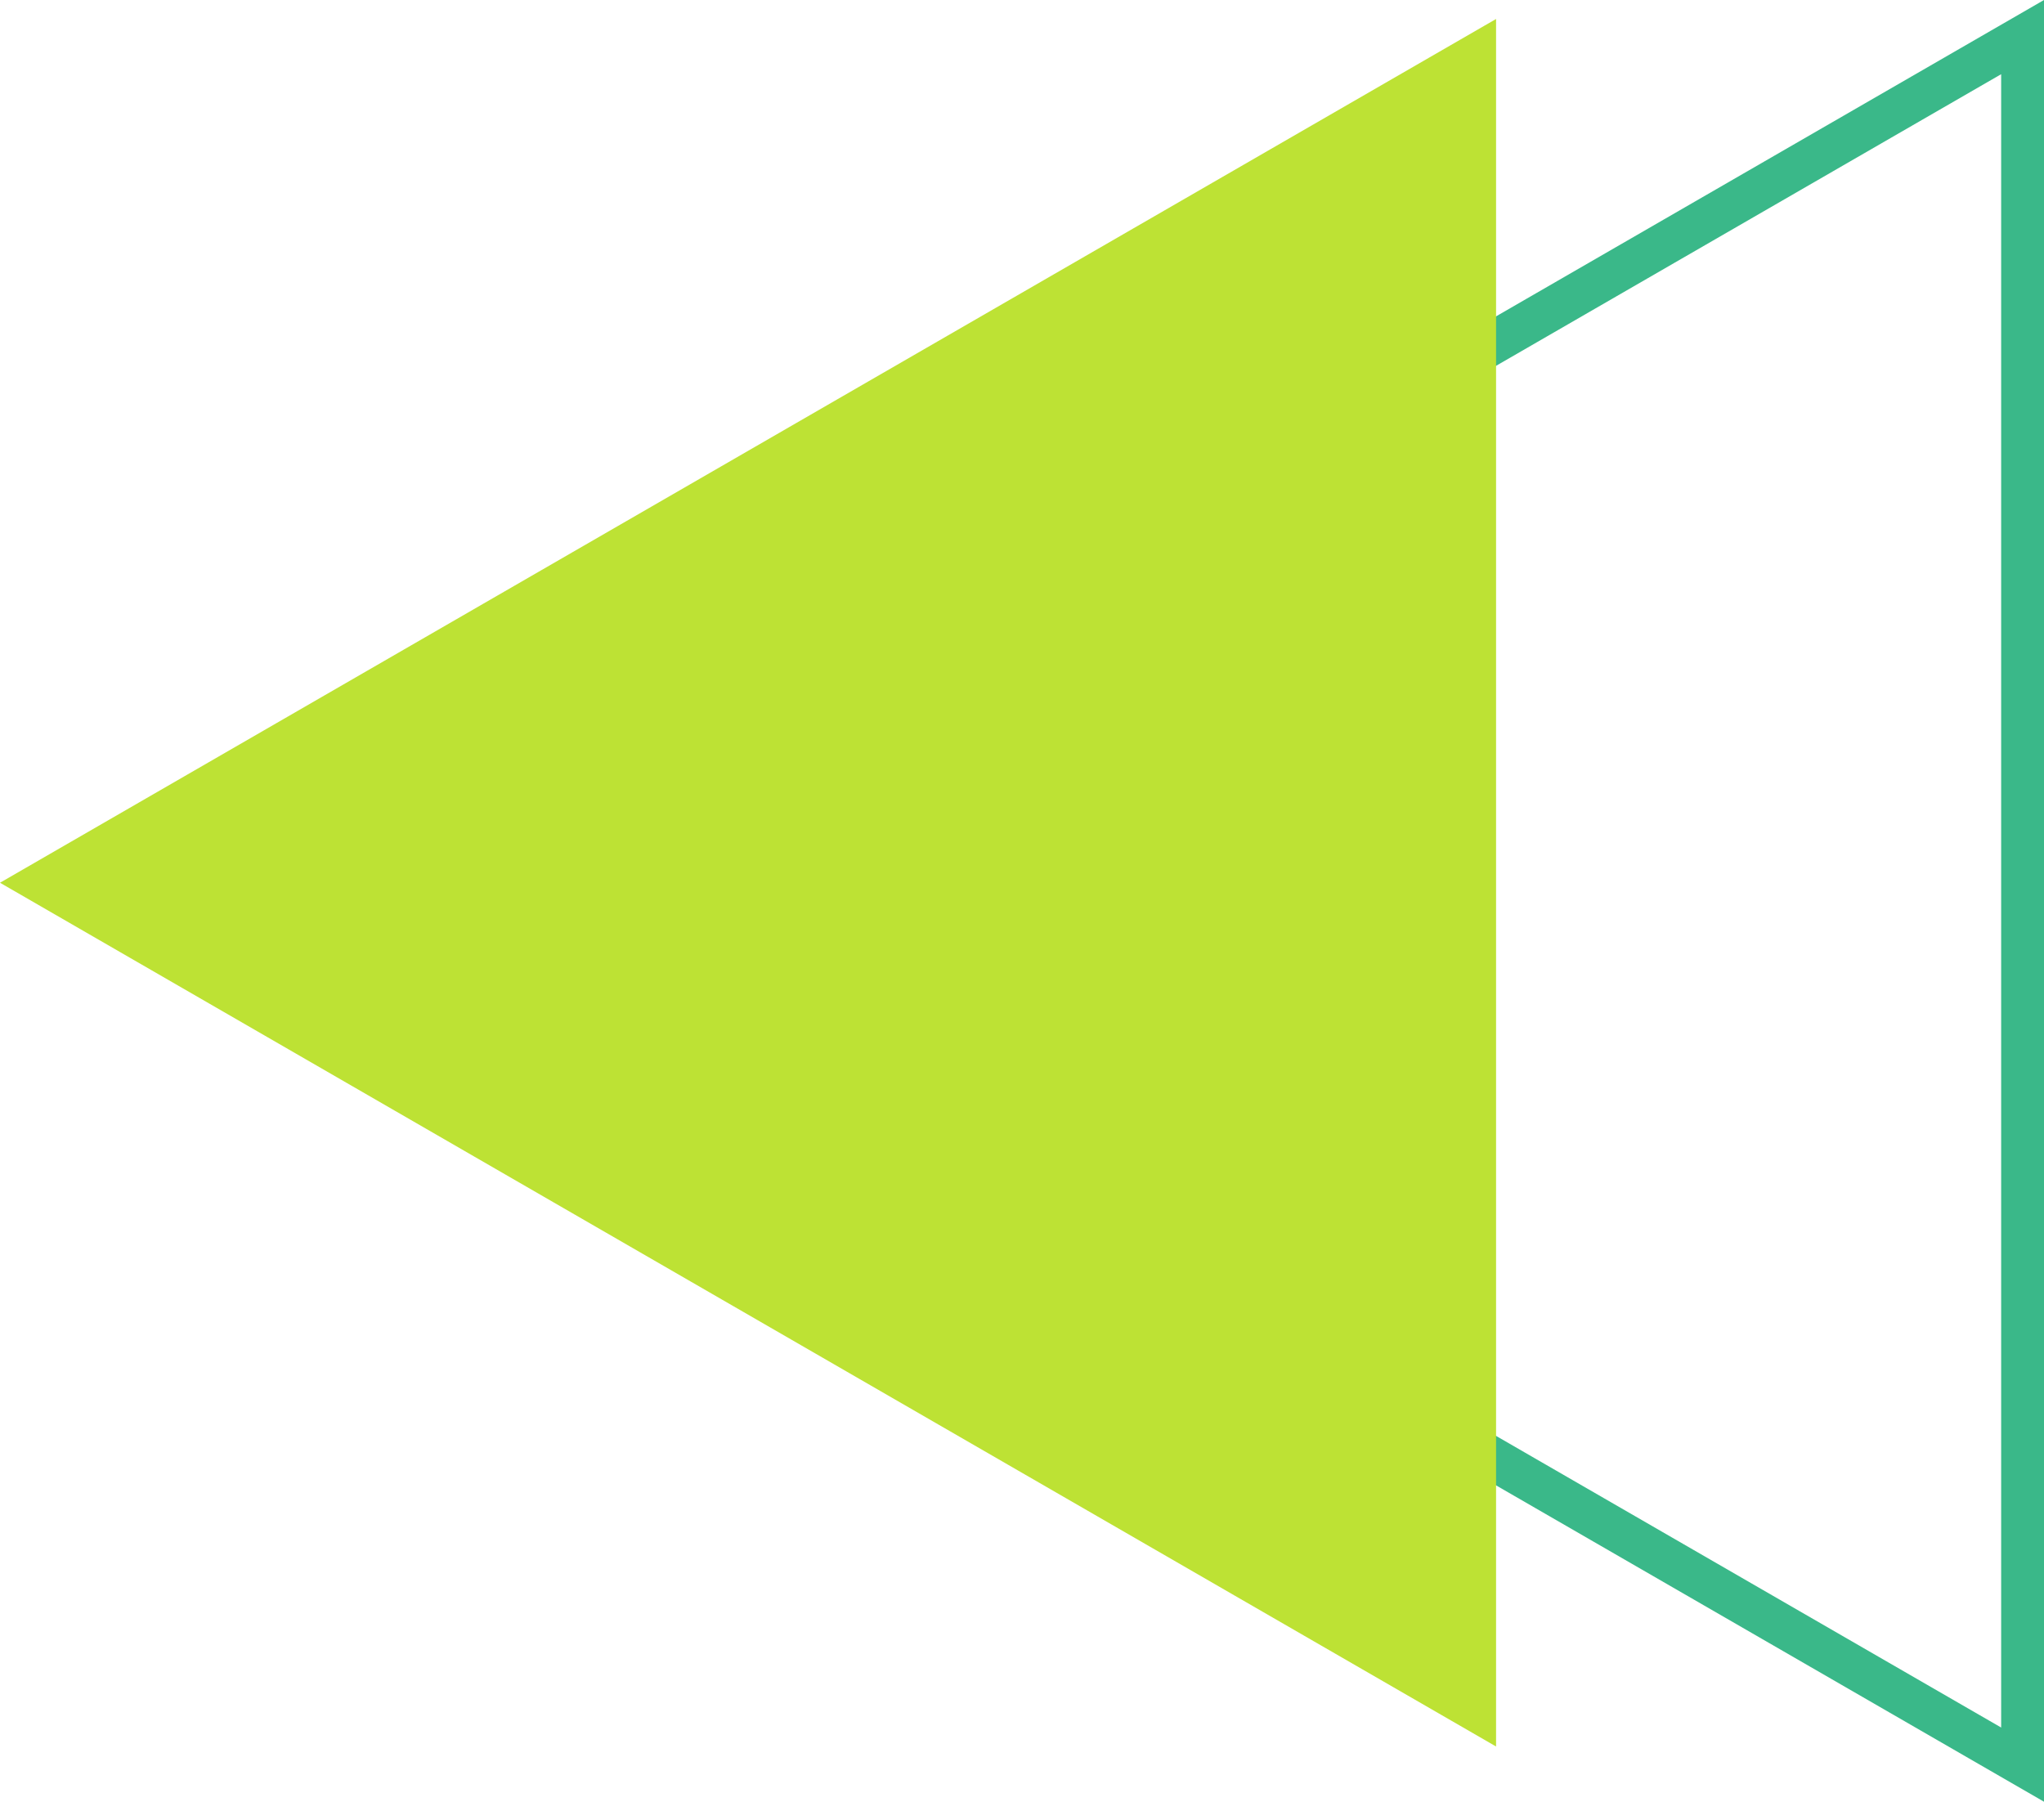   <svg xmlns="http://www.w3.org/2000/svg" viewBox="0 0 288.279 254.107" width="100%" style="vertical-align: middle; max-width: 100%; width: 100%;">
   <g>
    <g>
     <path d="M288.279,254.107,68.215,127.054,288.279,0ZM80.3,127.054,282.236,243.643V10.465Z" fill="rgb(58,184,137)">
     </path>
     <polygon points="0 124.499 211.001 246.32 211.001 2.677 0 124.499" fill="rgb(189,226,52)">
     </polygon>
    </g>
   </g>
  </svg>
